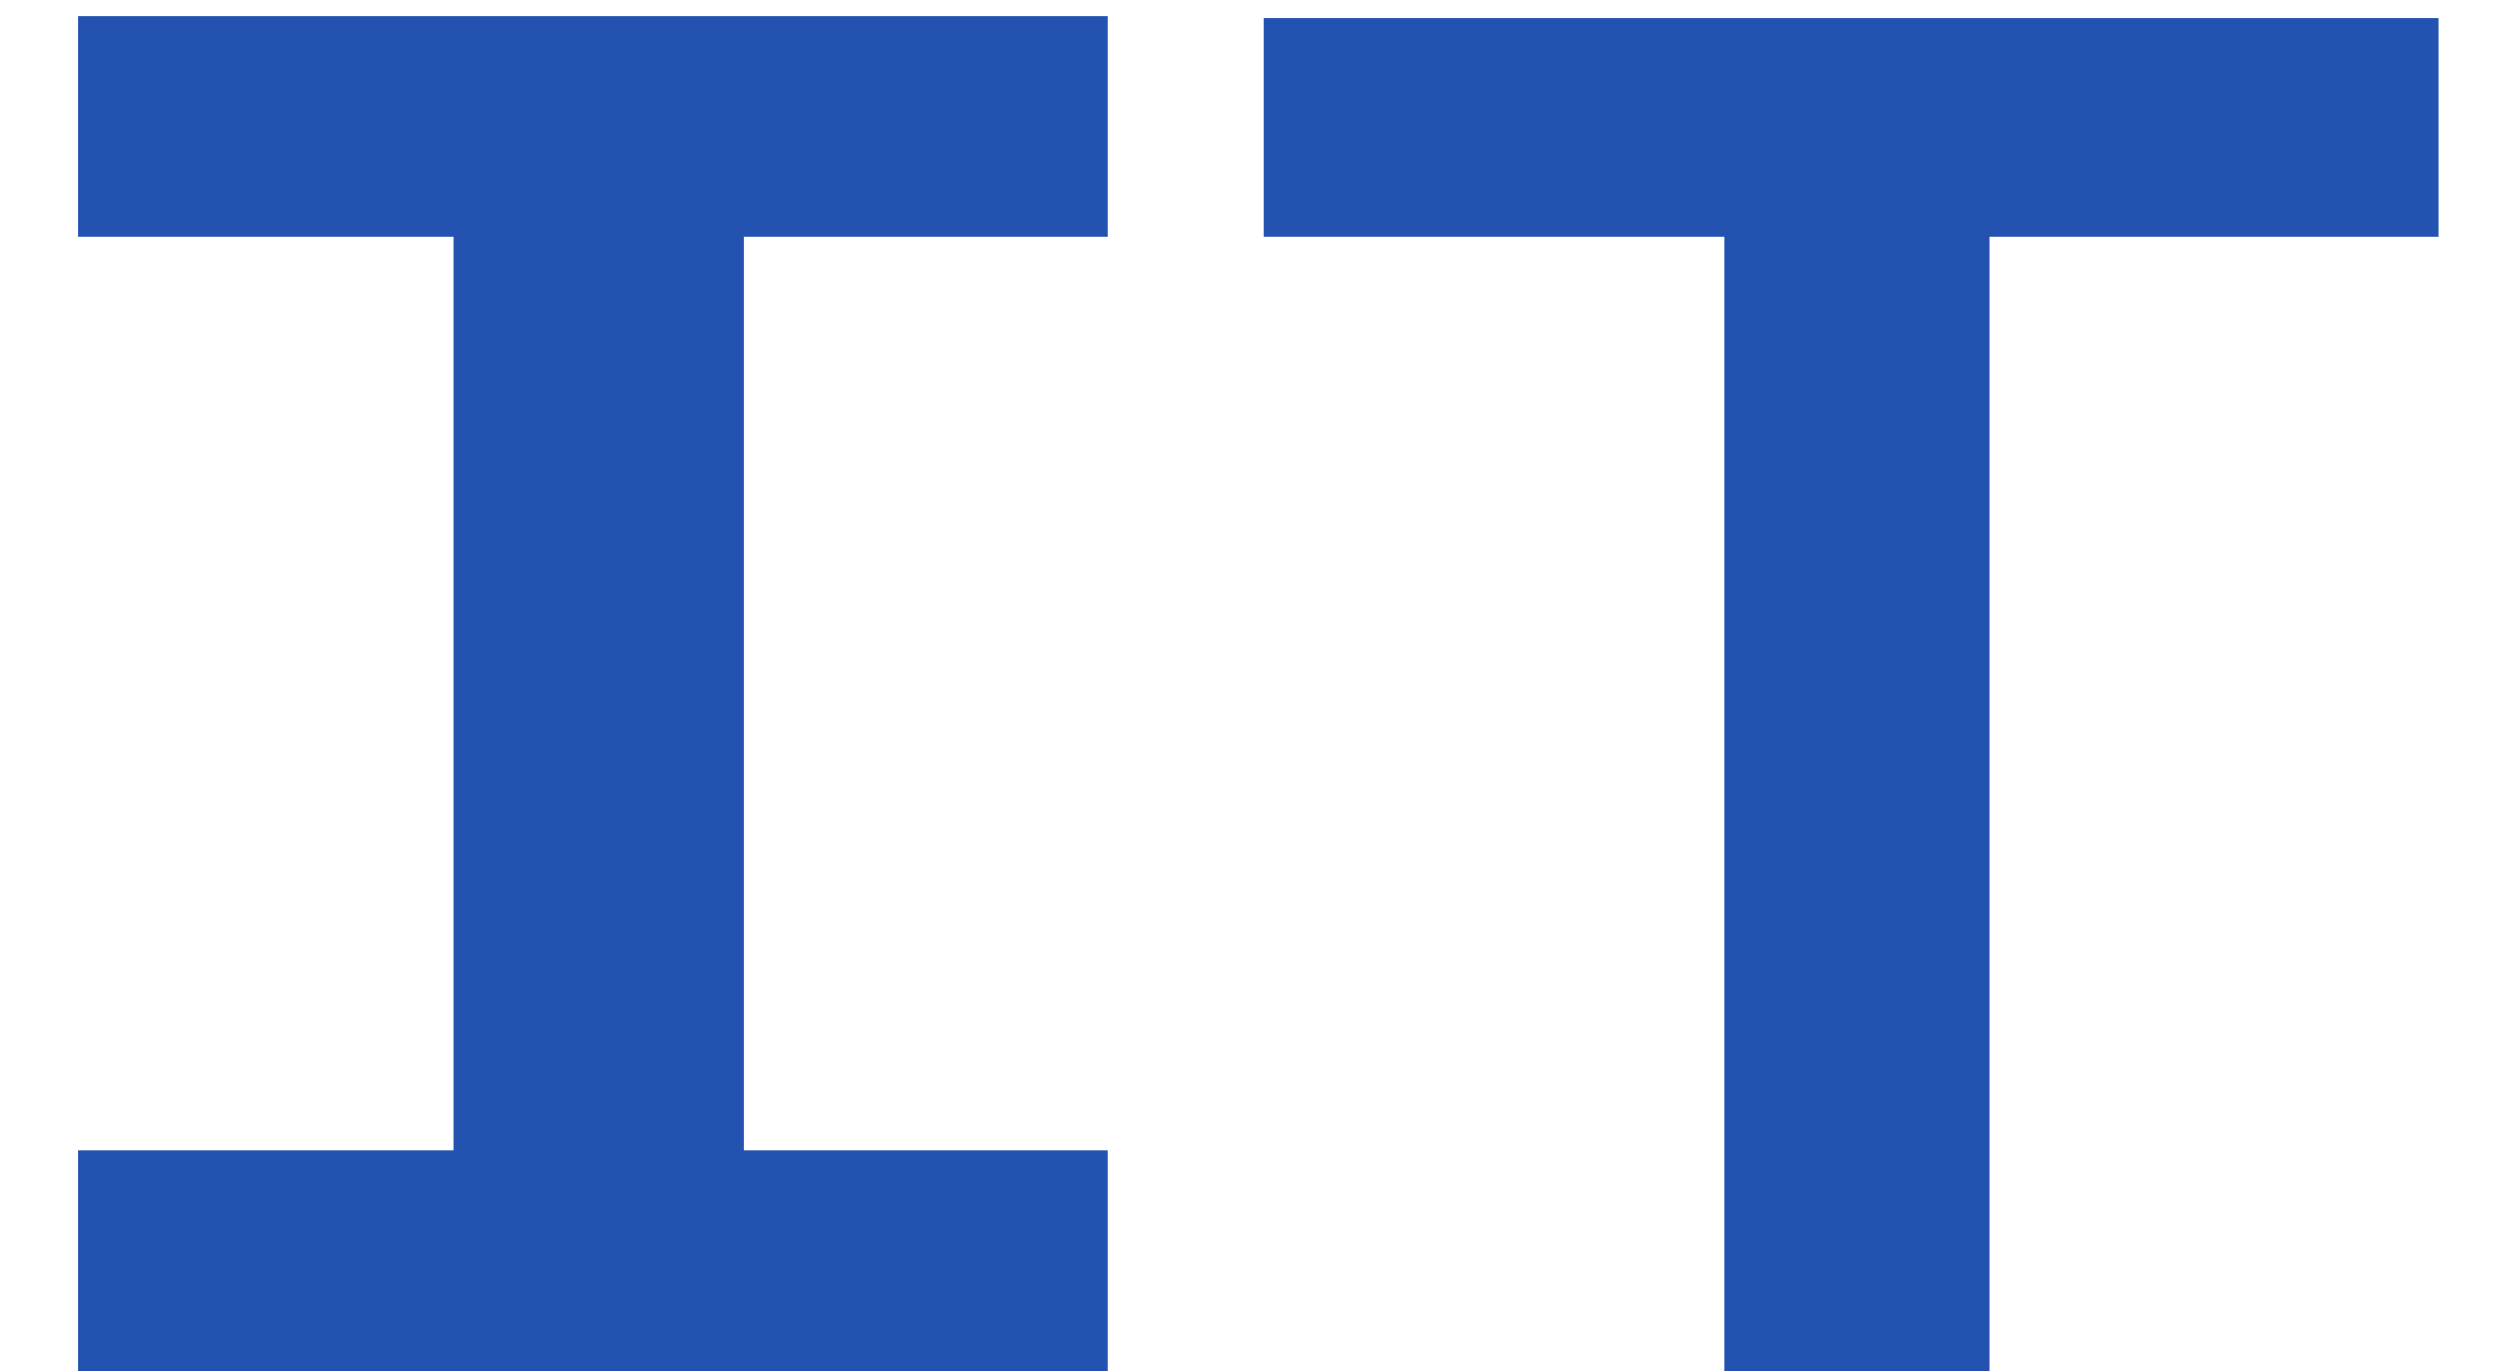 <?xml version="1.0" encoding="UTF-8"?> <svg xmlns="http://www.w3.org/2000/svg" width="31" height="17" viewBox="0 0 31 17" fill="none"> <path d="M0.968 17V14.264H5.624V2.936H0.968V0.2H13.736V2.936H9.224V14.264H13.736V17H0.968ZM30.238 0.224V2.936H24.67V17H21.382V2.936H15.67V0.224H30.238Z" fill="#2452B1"></path> </svg> 